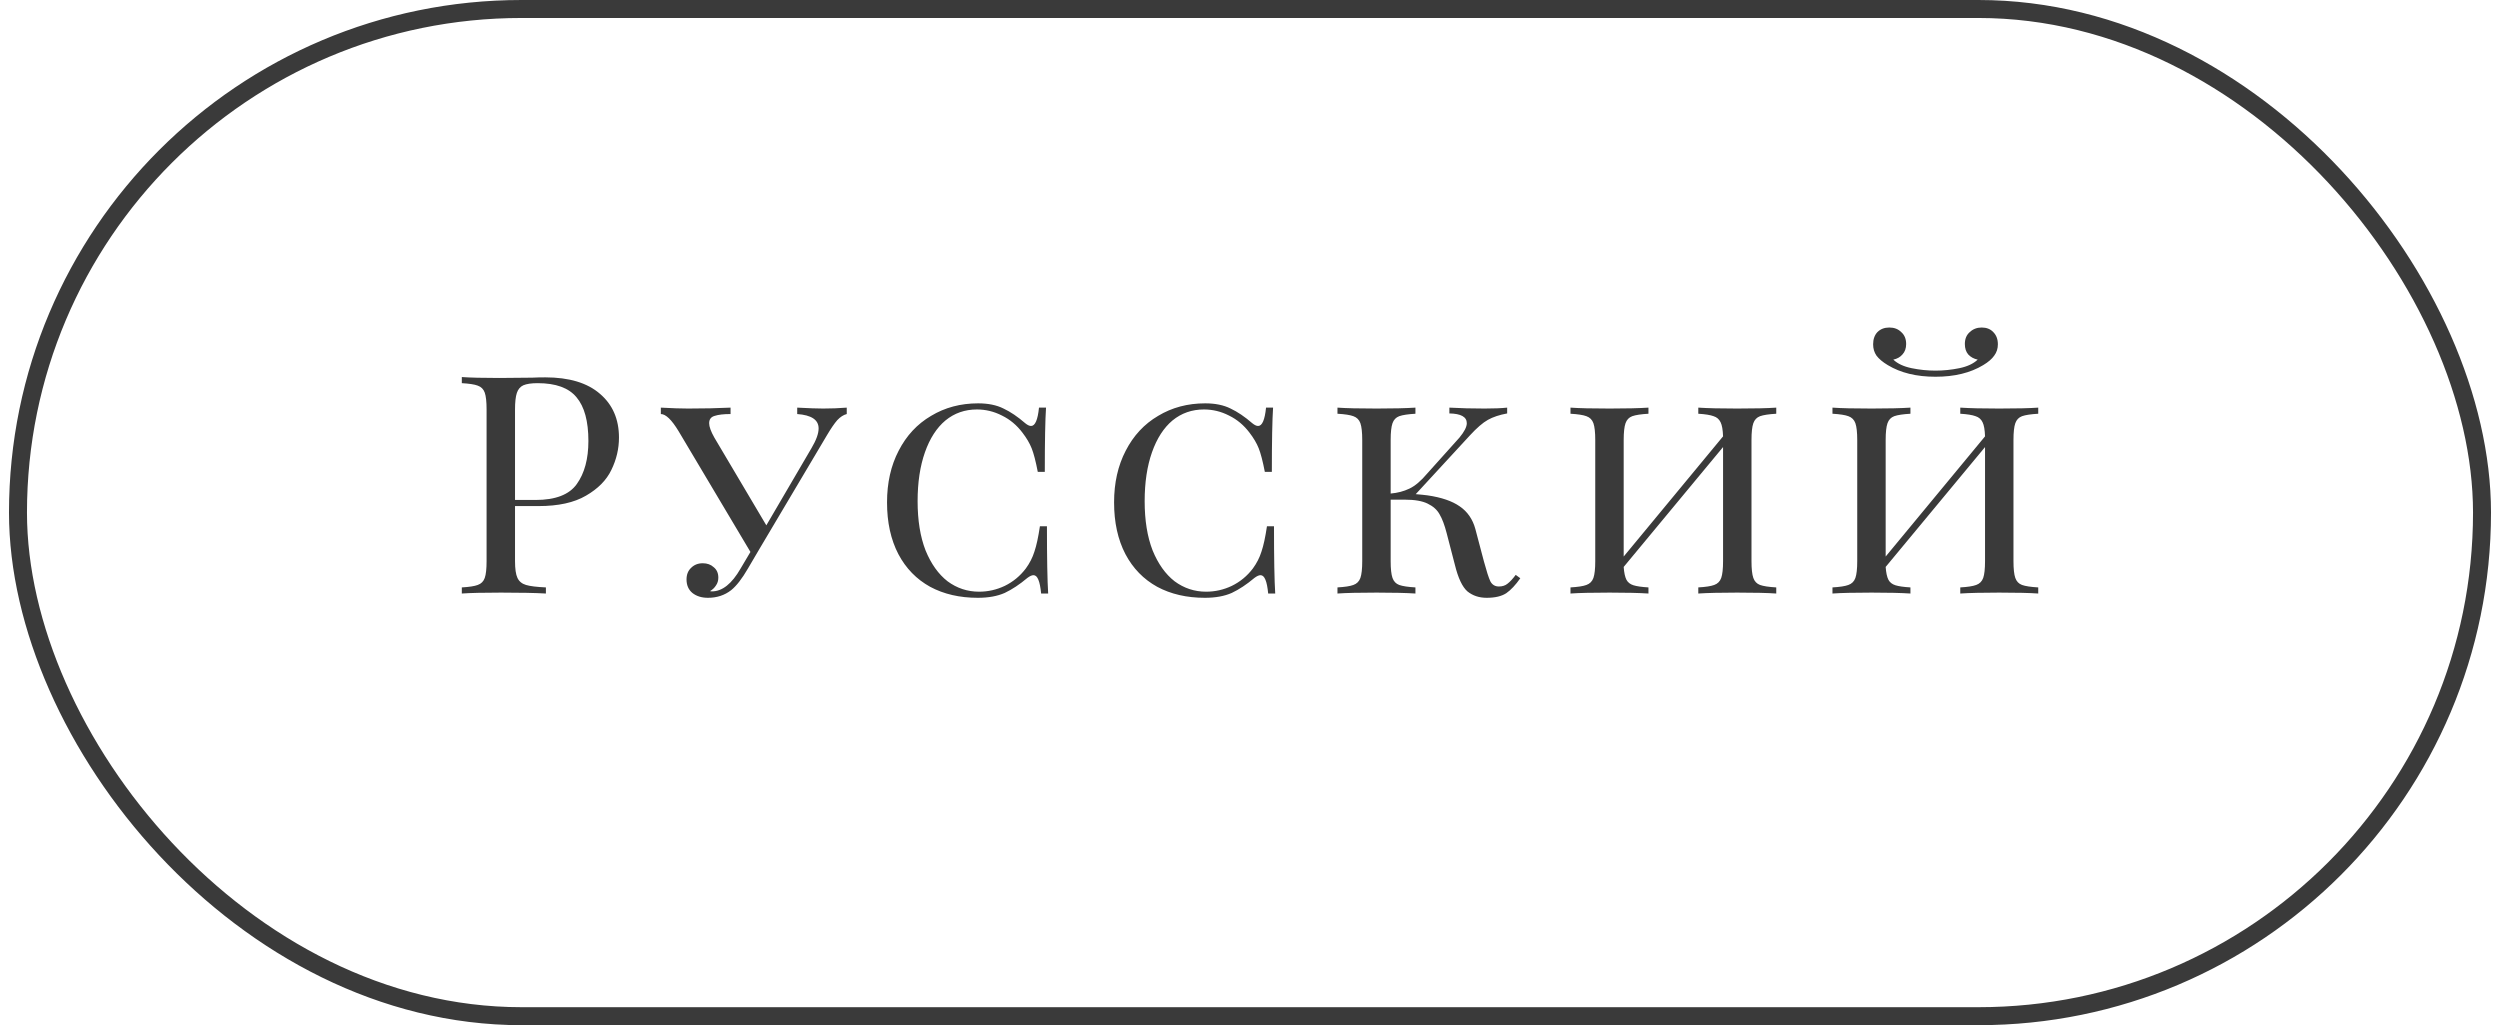 <?xml version="1.0" encoding="UTF-8"?> <svg xmlns="http://www.w3.org/2000/svg" width="139" height="57" viewBox="0 0 139 57" fill="none"> <rect x="1" y="0.5" width="137" height="56" rx="28" stroke="#3A3A3A"></rect> <path d="M28.635 28.138V31.198C28.635 31.629 28.68 31.94 28.771 32.133C28.862 32.326 29.02 32.456 29.247 32.524C29.474 32.592 29.842 32.637 30.352 32.66V33C29.763 32.966 28.93 32.949 27.853 32.949C26.878 32.949 26.153 32.966 25.677 33V32.66C26.085 32.637 26.38 32.592 26.561 32.524C26.754 32.456 26.884 32.326 26.952 32.133C27.02 31.94 27.054 31.629 27.054 31.198V22.766C27.054 22.335 27.02 22.024 26.952 21.831C26.884 21.638 26.754 21.508 26.561 21.44C26.38 21.372 26.085 21.327 25.677 21.304V20.964C26.153 20.998 26.844 21.015 27.751 21.015L29.587 20.998C29.802 20.987 30.046 20.981 30.318 20.981C31.644 20.981 32.658 21.287 33.361 21.899C34.064 22.5 34.415 23.31 34.415 24.33C34.415 24.953 34.273 25.554 33.99 26.132C33.718 26.699 33.248 27.175 32.579 27.56C31.922 27.945 31.043 28.138 29.944 28.138H28.635ZM29.893 21.304C29.542 21.304 29.275 21.344 29.094 21.423C28.924 21.502 28.805 21.644 28.737 21.848C28.669 22.052 28.635 22.358 28.635 22.766V27.798H29.774C30.885 27.798 31.65 27.503 32.069 26.914C32.5 26.313 32.715 25.514 32.715 24.517C32.715 23.418 32.494 22.607 32.052 22.086C31.621 21.565 30.902 21.304 29.893 21.304ZM45.77 22.715C46.212 22.715 46.649 22.698 47.079 22.664V23.021C46.898 23.066 46.722 23.18 46.552 23.361C46.394 23.542 46.207 23.814 45.991 24.177L42.217 30.535L41.588 31.606C41.26 32.173 40.948 32.575 40.653 32.813C40.291 33.096 39.86 33.238 39.361 33.238C39.01 33.238 38.721 33.147 38.494 32.966C38.279 32.785 38.171 32.535 38.171 32.218C38.171 31.946 38.256 31.731 38.426 31.572C38.596 31.402 38.812 31.317 39.072 31.317C39.322 31.317 39.526 31.391 39.684 31.538C39.854 31.674 39.939 31.867 39.939 32.116C39.939 32.286 39.894 32.433 39.803 32.558C39.724 32.683 39.616 32.785 39.48 32.864C39.503 32.875 39.537 32.881 39.582 32.881C40.16 32.881 40.693 32.456 41.18 31.606L41.724 30.688L37.729 23.973C37.344 23.338 37.015 23.021 36.743 23.021V22.664C37.355 22.698 37.86 22.715 38.256 22.715C39.118 22.715 39.905 22.698 40.619 22.664V23.021C40.234 23.021 39.939 23.055 39.735 23.123C39.531 23.18 39.429 23.316 39.429 23.531C39.429 23.724 39.526 23.99 39.718 24.33L42.608 29.209L45.124 24.908C45.385 24.466 45.515 24.103 45.515 23.82C45.515 23.344 45.119 23.078 44.325 23.021V22.664C44.971 22.698 45.453 22.715 45.77 22.715ZM54.385 22.426C54.94 22.426 55.411 22.522 55.796 22.715C56.181 22.896 56.584 23.168 57.003 23.531C57.128 23.633 57.235 23.684 57.326 23.684C57.553 23.684 57.7 23.344 57.768 22.664H58.159C58.114 23.344 58.091 24.534 58.091 26.234H57.7C57.587 25.645 57.473 25.208 57.36 24.925C57.247 24.642 57.077 24.353 56.85 24.058C56.533 23.639 56.153 23.321 55.711 23.106C55.269 22.879 54.804 22.766 54.317 22.766C53.648 22.766 53.065 22.97 52.566 23.378C52.079 23.786 51.699 24.375 51.427 25.146C51.155 25.917 51.019 26.823 51.019 27.866C51.019 28.931 51.166 29.844 51.461 30.603C51.767 31.351 52.175 31.923 52.685 32.32C53.206 32.705 53.79 32.898 54.436 32.898C54.935 32.898 55.411 32.79 55.864 32.575C56.329 32.348 56.72 32.025 57.037 31.606C57.252 31.311 57.411 31 57.513 30.671C57.626 30.342 57.728 29.872 57.819 29.26H58.21C58.21 31.039 58.233 32.286 58.278 33H57.887C57.853 32.649 57.802 32.394 57.734 32.235C57.666 32.065 57.575 31.98 57.462 31.98C57.371 31.98 57.258 32.031 57.122 32.133C56.691 32.496 56.272 32.773 55.864 32.966C55.456 33.147 54.957 33.238 54.368 33.238C53.359 33.238 52.475 33.034 51.716 32.626C50.957 32.207 50.367 31.6 49.948 30.807C49.529 30.002 49.319 29.045 49.319 27.934C49.319 26.846 49.534 25.888 49.965 25.061C50.396 24.222 50.996 23.576 51.767 23.123C52.538 22.658 53.41 22.426 54.385 22.426ZM67.009 22.426C67.564 22.426 68.035 22.522 68.42 22.715C68.805 22.896 69.208 23.168 69.627 23.531C69.752 23.633 69.859 23.684 69.95 23.684C70.177 23.684 70.324 23.344 70.392 22.664H70.783C70.738 23.344 70.715 24.534 70.715 26.234H70.324C70.211 25.645 70.097 25.208 69.984 24.925C69.871 24.642 69.701 24.353 69.474 24.058C69.157 23.639 68.777 23.321 68.335 23.106C67.893 22.879 67.428 22.766 66.941 22.766C66.272 22.766 65.689 22.97 65.19 23.378C64.703 23.786 64.323 24.375 64.051 25.146C63.779 25.917 63.643 26.823 63.643 27.866C63.643 28.931 63.79 29.844 64.085 30.603C64.391 31.351 64.799 31.923 65.309 32.32C65.83 32.705 66.414 32.898 67.06 32.898C67.559 32.898 68.035 32.79 68.488 32.575C68.953 32.348 69.344 32.025 69.661 31.606C69.876 31.311 70.035 31 70.137 30.671C70.25 30.342 70.352 29.872 70.443 29.26H70.834C70.834 31.039 70.857 32.286 70.902 33H70.511C70.477 32.649 70.426 32.394 70.358 32.235C70.29 32.065 70.199 31.98 70.086 31.98C69.995 31.98 69.882 32.031 69.746 32.133C69.315 32.496 68.896 32.773 68.488 32.966C68.08 33.147 67.581 33.238 66.992 33.238C65.983 33.238 65.099 33.034 64.34 32.626C63.581 32.207 62.991 31.6 62.572 30.807C62.153 30.002 61.943 29.045 61.943 27.934C61.943 26.846 62.158 25.888 62.589 25.061C63.02 24.222 63.62 23.576 64.391 23.123C65.162 22.658 66.034 22.426 67.009 22.426ZM84.529 32.15C84.268 32.524 84.007 32.802 83.747 32.983C83.486 33.153 83.123 33.238 82.659 33.238C82.239 33.238 81.882 33.119 81.588 32.881C81.304 32.632 81.072 32.139 80.891 31.402L80.432 29.634C80.318 29.192 80.188 28.846 80.041 28.597C79.905 28.348 79.684 28.149 79.378 28.002C79.083 27.855 78.658 27.781 78.103 27.781H77.321V31.198C77.321 31.629 77.355 31.94 77.423 32.133C77.491 32.326 77.615 32.456 77.797 32.524C77.989 32.592 78.29 32.637 78.698 32.66V33C78.176 32.966 77.457 32.949 76.539 32.949C75.564 32.949 74.839 32.966 74.363 33V32.66C74.771 32.637 75.065 32.592 75.247 32.524C75.439 32.456 75.57 32.326 75.638 32.133C75.706 31.94 75.74 31.629 75.74 31.198V24.466C75.74 24.035 75.706 23.724 75.638 23.531C75.57 23.338 75.439 23.208 75.247 23.14C75.065 23.072 74.771 23.027 74.363 23.004V22.664C74.839 22.698 75.564 22.715 76.539 22.715C77.445 22.715 78.165 22.698 78.698 22.664V23.004C78.29 23.027 77.989 23.072 77.797 23.14C77.615 23.208 77.491 23.338 77.423 23.531C77.355 23.724 77.321 24.035 77.321 24.466V27.441C77.706 27.407 78.052 27.316 78.358 27.169C78.675 27.022 79.009 26.738 79.361 26.319L81.146 24.33C81.418 24.001 81.554 23.735 81.554 23.531C81.554 23.18 81.231 22.998 80.585 22.987V22.664C81.197 22.698 81.848 22.715 82.54 22.715C83.061 22.715 83.48 22.698 83.798 22.664V22.987C83.367 23.066 83.01 23.185 82.727 23.344C82.443 23.503 82.109 23.792 81.724 24.211L78.715 27.475C78.987 27.498 79.208 27.52 79.378 27.543C80.148 27.656 80.743 27.86 81.163 28.155C81.593 28.45 81.882 28.869 82.03 29.413L82.506 31.215C82.653 31.759 82.772 32.127 82.863 32.32C82.965 32.513 83.123 32.609 83.339 32.609C83.531 32.609 83.69 32.558 83.815 32.456C83.951 32.354 84.104 32.19 84.274 31.963L84.529 32.15ZM98.76 23.004C98.352 23.027 98.051 23.072 97.859 23.14C97.677 23.208 97.553 23.338 97.485 23.531C97.417 23.724 97.383 24.035 97.383 24.466V31.198C97.383 31.629 97.417 31.94 97.485 32.133C97.553 32.326 97.677 32.456 97.859 32.524C98.051 32.592 98.352 32.637 98.76 32.66V33C98.284 32.966 97.558 32.949 96.584 32.949C95.666 32.949 94.946 32.966 94.425 33V32.66C94.833 32.637 95.127 32.592 95.309 32.524C95.501 32.456 95.632 32.326 95.7 32.133C95.768 31.94 95.802 31.629 95.802 31.198V24.857L90.277 31.521C90.299 31.838 90.35 32.076 90.43 32.235C90.509 32.382 90.639 32.484 90.821 32.541C91.002 32.598 91.28 32.637 91.654 32.66V33C91.132 32.966 90.413 32.949 89.495 32.949C88.52 32.949 87.795 32.966 87.319 33V32.66C87.727 32.637 88.021 32.592 88.203 32.524C88.395 32.456 88.526 32.326 88.594 32.133C88.662 31.94 88.696 31.629 88.696 31.198V24.466C88.696 24.035 88.662 23.724 88.594 23.531C88.526 23.338 88.395 23.208 88.203 23.14C88.021 23.072 87.727 23.027 87.319 23.004V22.664C87.795 22.698 88.52 22.715 89.495 22.715C90.401 22.715 91.121 22.698 91.654 22.664V23.004C91.246 23.027 90.945 23.072 90.753 23.14C90.571 23.208 90.447 23.338 90.379 23.531C90.311 23.724 90.277 24.035 90.277 24.466V30.943L95.802 24.262C95.79 23.899 95.745 23.639 95.666 23.48C95.586 23.31 95.456 23.197 95.275 23.14C95.093 23.072 94.81 23.027 94.425 23.004V22.664C94.946 22.698 95.666 22.715 96.584 22.715C97.558 22.715 98.284 22.698 98.76 22.664V23.004ZM113.326 23.004C112.918 23.027 112.617 23.072 112.425 23.14C112.243 23.208 112.119 23.338 112.051 23.531C111.983 23.724 111.949 24.035 111.949 24.466V31.198C111.949 31.629 111.983 31.94 112.051 32.133C112.119 32.326 112.243 32.456 112.425 32.524C112.617 32.592 112.918 32.637 113.326 32.66V33C112.85 32.966 112.124 32.949 111.15 32.949C110.232 32.949 109.512 32.966 108.991 33V32.66C109.399 32.637 109.693 32.592 109.875 32.524C110.067 32.456 110.198 32.326 110.266 32.133C110.334 31.94 110.368 31.629 110.368 31.198V24.857L104.843 31.521C104.865 31.838 104.916 32.076 104.996 32.235C105.075 32.382 105.205 32.484 105.387 32.541C105.568 32.598 105.846 32.637 106.22 32.66V33C105.698 32.966 104.979 32.949 104.061 32.949C103.086 32.949 102.361 32.966 101.885 33V32.66C102.293 32.637 102.587 32.592 102.769 32.524C102.961 32.456 103.092 32.326 103.16 32.133C103.228 31.94 103.262 31.629 103.262 31.198V24.466C103.262 24.035 103.228 23.724 103.16 23.531C103.092 23.338 102.961 23.208 102.769 23.14C102.587 23.072 102.293 23.027 101.885 23.004V22.664C102.361 22.698 103.086 22.715 104.061 22.715C104.967 22.715 105.687 22.698 106.22 22.664V23.004C105.812 23.027 105.511 23.072 105.319 23.14C105.137 23.208 105.013 23.338 104.945 23.531C104.877 23.724 104.843 24.035 104.843 24.466V30.943L110.368 24.262C110.356 23.899 110.311 23.639 110.232 23.48C110.152 23.31 110.022 23.197 109.841 23.14C109.659 23.072 109.376 23.027 108.991 23.004V22.664C109.512 22.698 110.232 22.715 111.15 22.715C112.124 22.715 112.85 22.698 113.326 22.664V23.004ZM110.181 18.21C110.453 18.21 110.668 18.295 110.827 18.465C110.997 18.635 111.082 18.862 111.082 19.145C111.082 19.383 111.014 19.593 110.878 19.774C110.753 19.955 110.549 20.131 110.266 20.301C109.552 20.732 108.668 20.947 107.614 20.947C106.56 20.947 105.676 20.732 104.962 20.301C104.678 20.131 104.469 19.955 104.333 19.774C104.208 19.593 104.146 19.383 104.146 19.145C104.146 18.862 104.225 18.635 104.384 18.465C104.554 18.295 104.775 18.21 105.047 18.21C105.319 18.21 105.54 18.295 105.71 18.465C105.891 18.624 105.982 18.845 105.982 19.128C105.982 19.366 105.914 19.559 105.778 19.706C105.653 19.853 105.483 19.95 105.268 19.995C105.506 20.222 105.846 20.38 106.288 20.471C106.73 20.562 107.172 20.607 107.614 20.607C108.056 20.607 108.498 20.562 108.94 20.471C109.382 20.38 109.722 20.222 109.96 19.995C109.744 19.95 109.569 19.853 109.433 19.706C109.308 19.559 109.246 19.366 109.246 19.128C109.246 18.845 109.336 18.624 109.518 18.465C109.699 18.295 109.92 18.21 110.181 18.21Z" fill="#3A3A3A"></path> </svg> 
